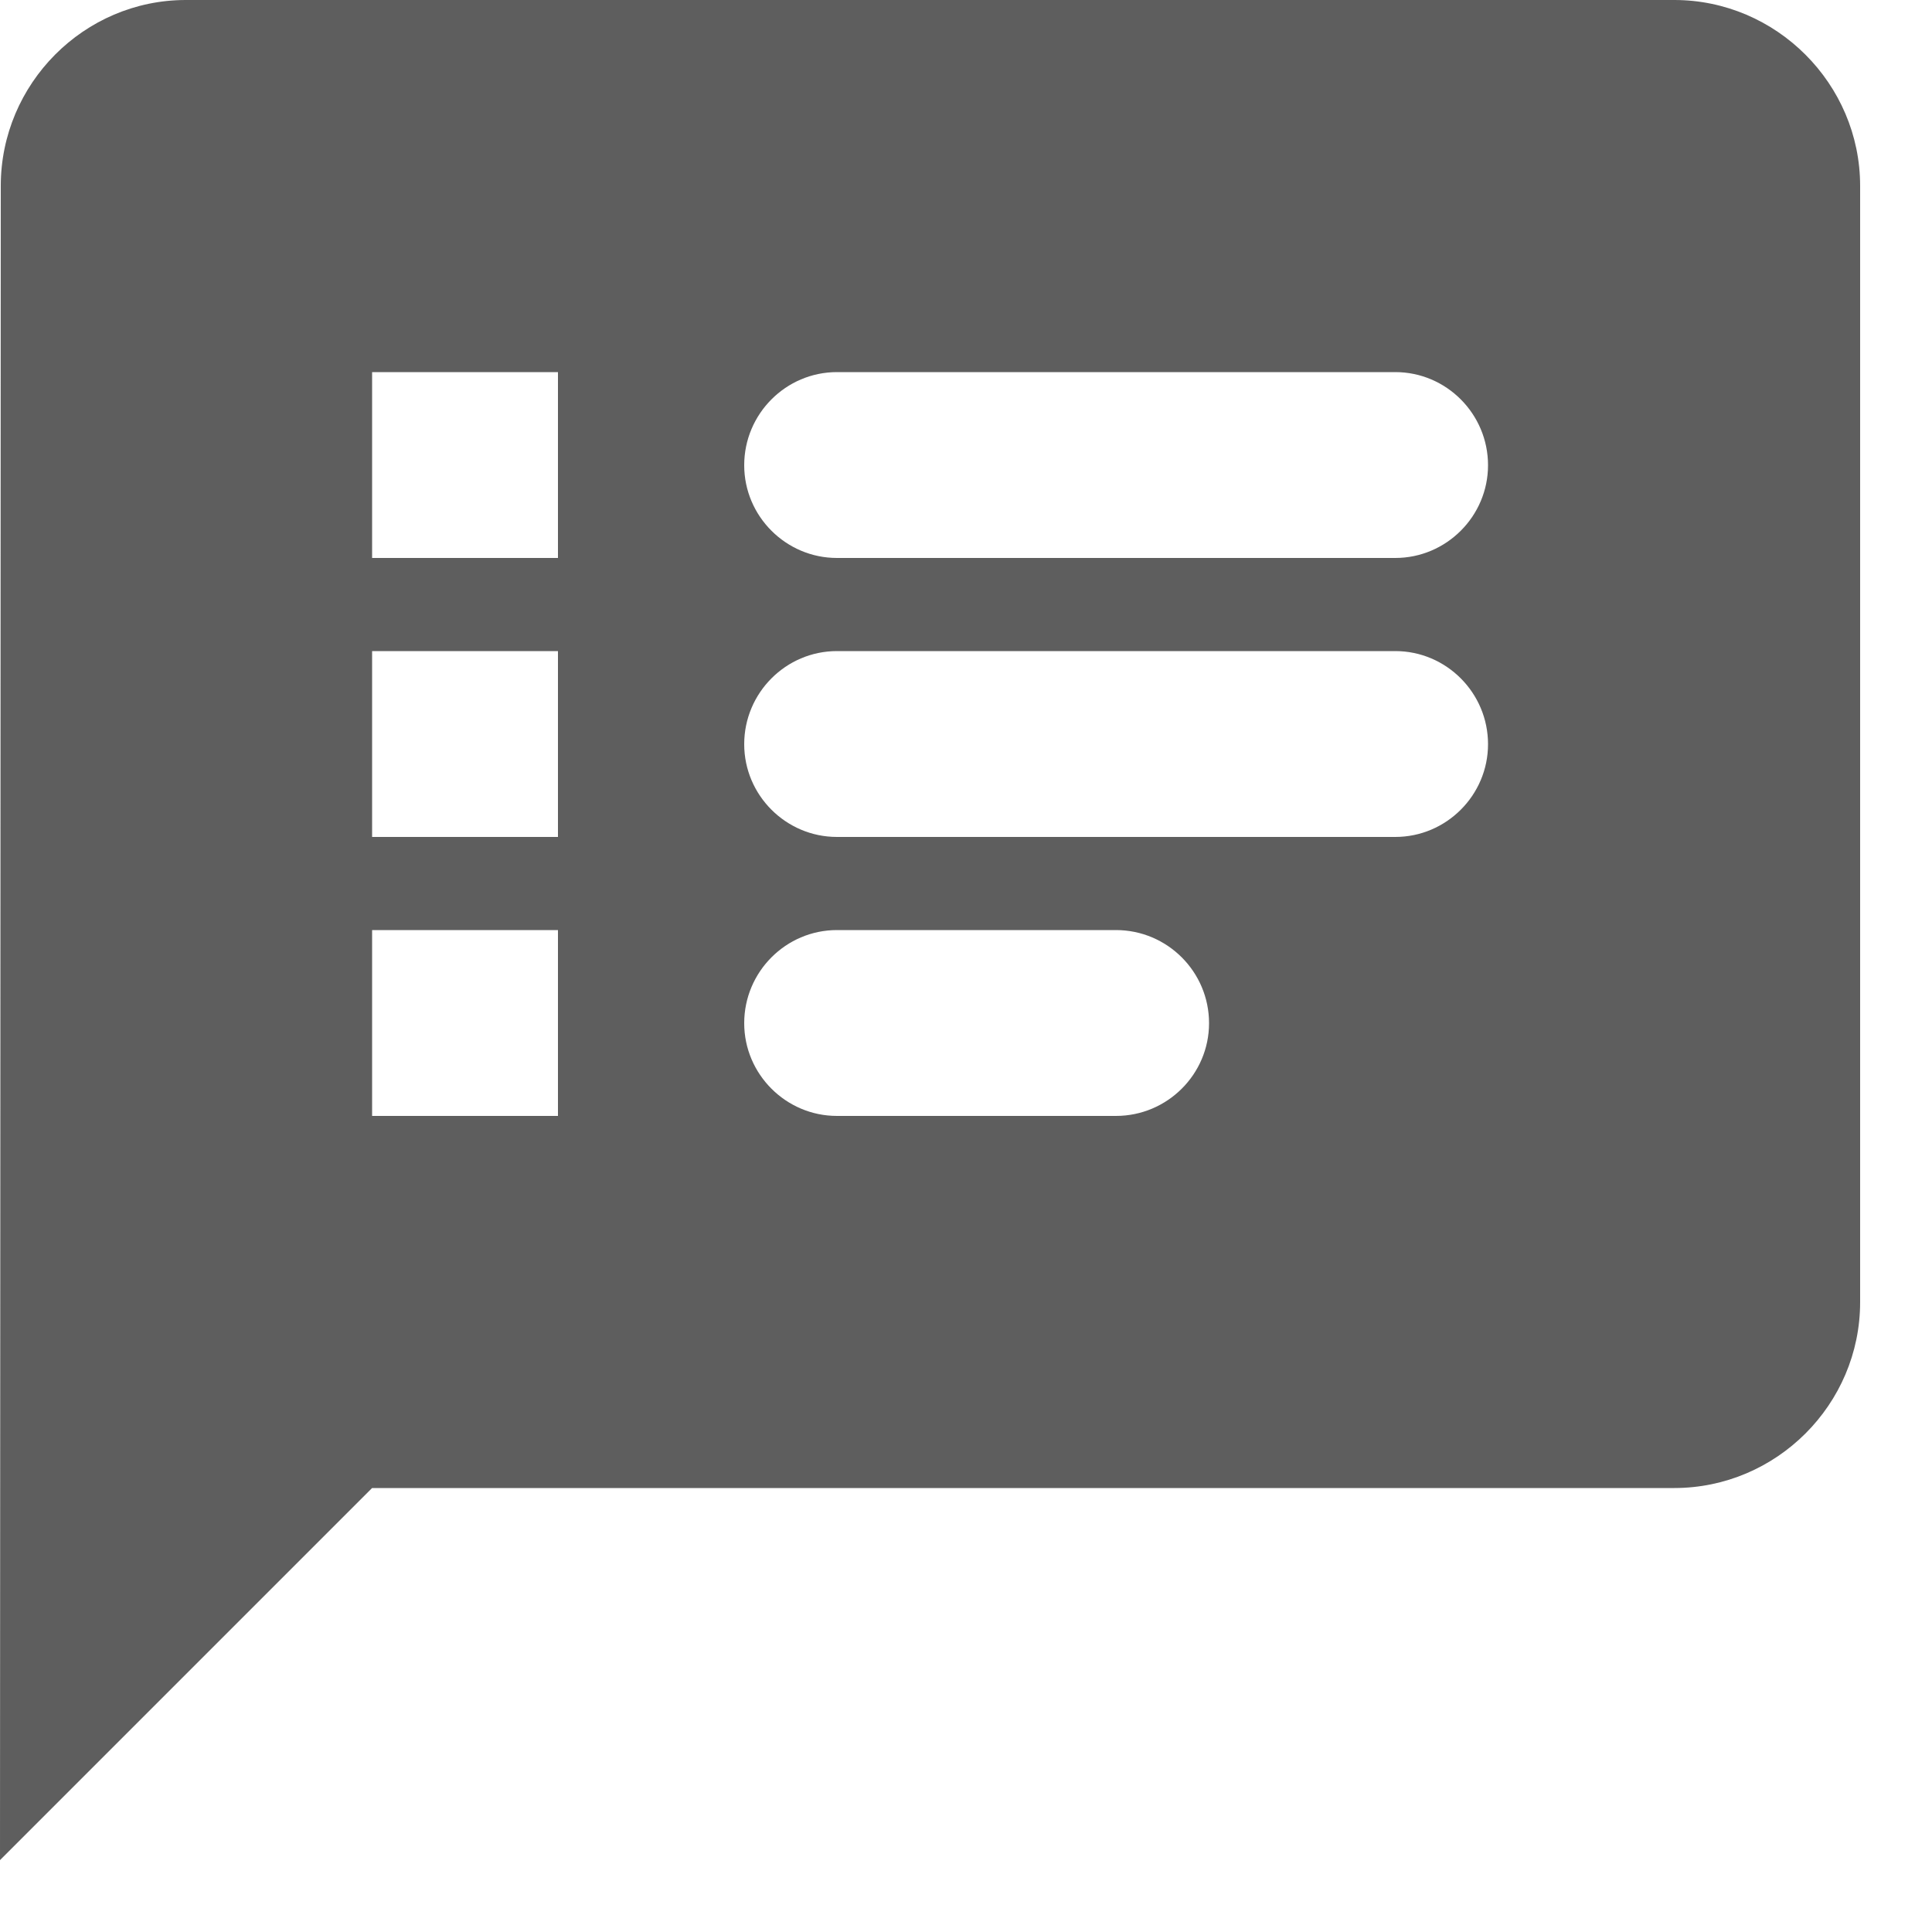 <?xml version="1.0" encoding="utf-8"?>
<svg xmlns="http://www.w3.org/2000/svg" fill="none" height="100%" overflow="visible" preserveAspectRatio="none" style="display: block;" viewBox="0 0 5 5" width="100%">
<path d="M4.333 0H0.481C0.217 0 0.002 0.217 0.002 0.481L0 4.814L0.963 3.851H4.333C4.597 3.851 4.814 3.635 4.814 3.37V0.481C4.814 0.217 4.597 0 4.333 0ZM1.444 2.888H0.963V2.407H1.444V2.888ZM1.444 2.166H0.963V1.685H1.444V2.166ZM1.444 1.444H0.963V0.963H1.444V1.444ZM2.888 2.888H2.166C2.034 2.888 1.926 2.78 1.926 2.648C1.926 2.515 2.034 2.407 2.166 2.407H2.888C3.021 2.407 3.129 2.515 3.129 2.648C3.129 2.78 3.021 2.888 2.888 2.888ZM3.611 2.166H2.166C2.034 2.166 1.926 2.058 1.926 1.926C1.926 1.793 2.034 1.685 2.166 1.685H3.611C3.743 1.685 3.851 1.793 3.851 1.926C3.851 2.058 3.743 2.166 3.611 2.166ZM3.611 1.444H2.166C2.034 1.444 1.926 1.336 1.926 1.204C1.926 1.071 2.034 0.963 2.166 0.963H3.611C3.743 0.963 3.851 1.071 3.851 1.204C3.851 1.336 3.743 1.444 3.611 1.444Z" fill="#5E5E5E" id="Vector"/>
</svg>